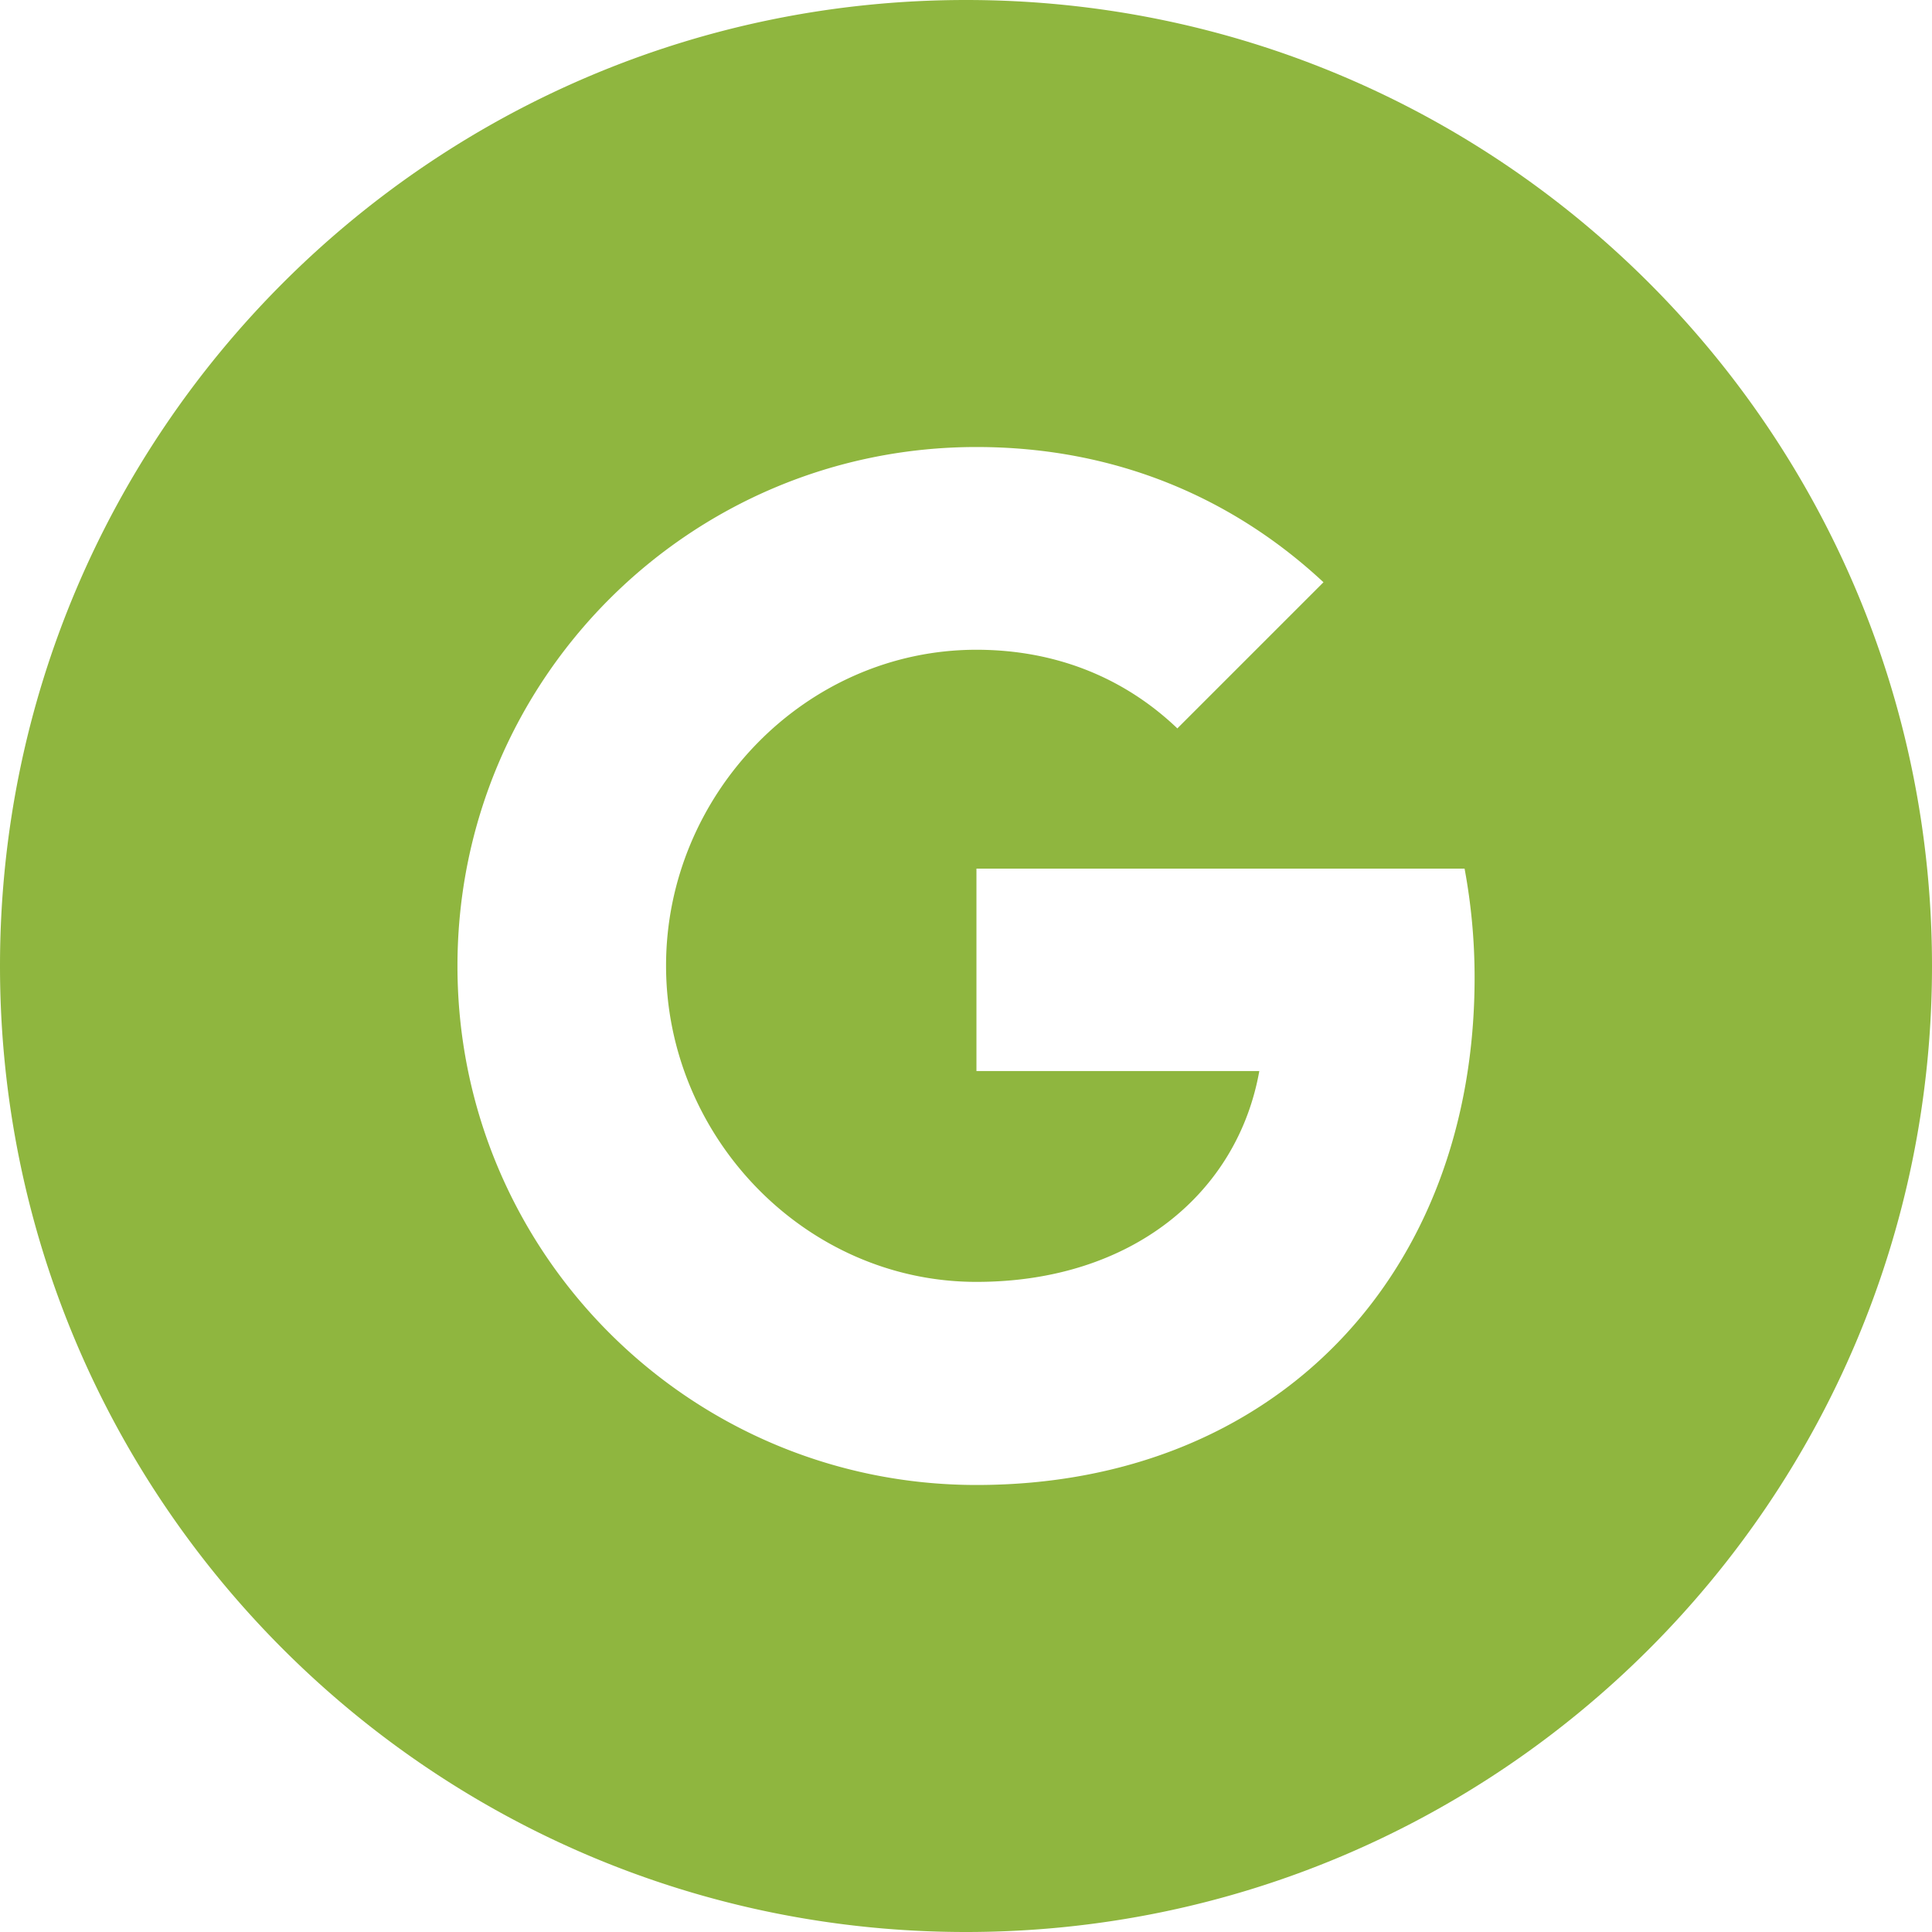 <svg xmlns="http://www.w3.org/2000/svg" version="1.1" xmlns:xlink="http://www.w3.org/1999/xlink" width="512" height="512" x="0" y="0" viewBox="0 0 32 32" style="enable-background:new 0 0 512 512" xml:space="preserve" class=""><g><path d="M16 0C7.163 0 0 7.164 0 16s7.163 16 16 16c8.836 0 16-7.164 16-16S24.837 0 16 0zm.173 24.596c-4.749 0-8.596-3.847-8.596-8.596s3.847-8.596 8.596-8.596c2.321 0 4.261.855 5.748 2.24l-2.423 2.423v-.005c-.902-.86-2.047-1.3-3.325-1.3-2.836 0-5.141 2.396-5.141 5.232s2.305 5.238 5.141 5.238c2.573 0 4.325-1.472 4.685-3.492h-4.685v-3.353h8.085a9.84 9.84 0 0 1 .166 1.805c0 4.912-3.288 8.404-8.251 8.404z" fill="#8fb63f" opacity="1" data-original="#000000" class=""></path></g></svg>